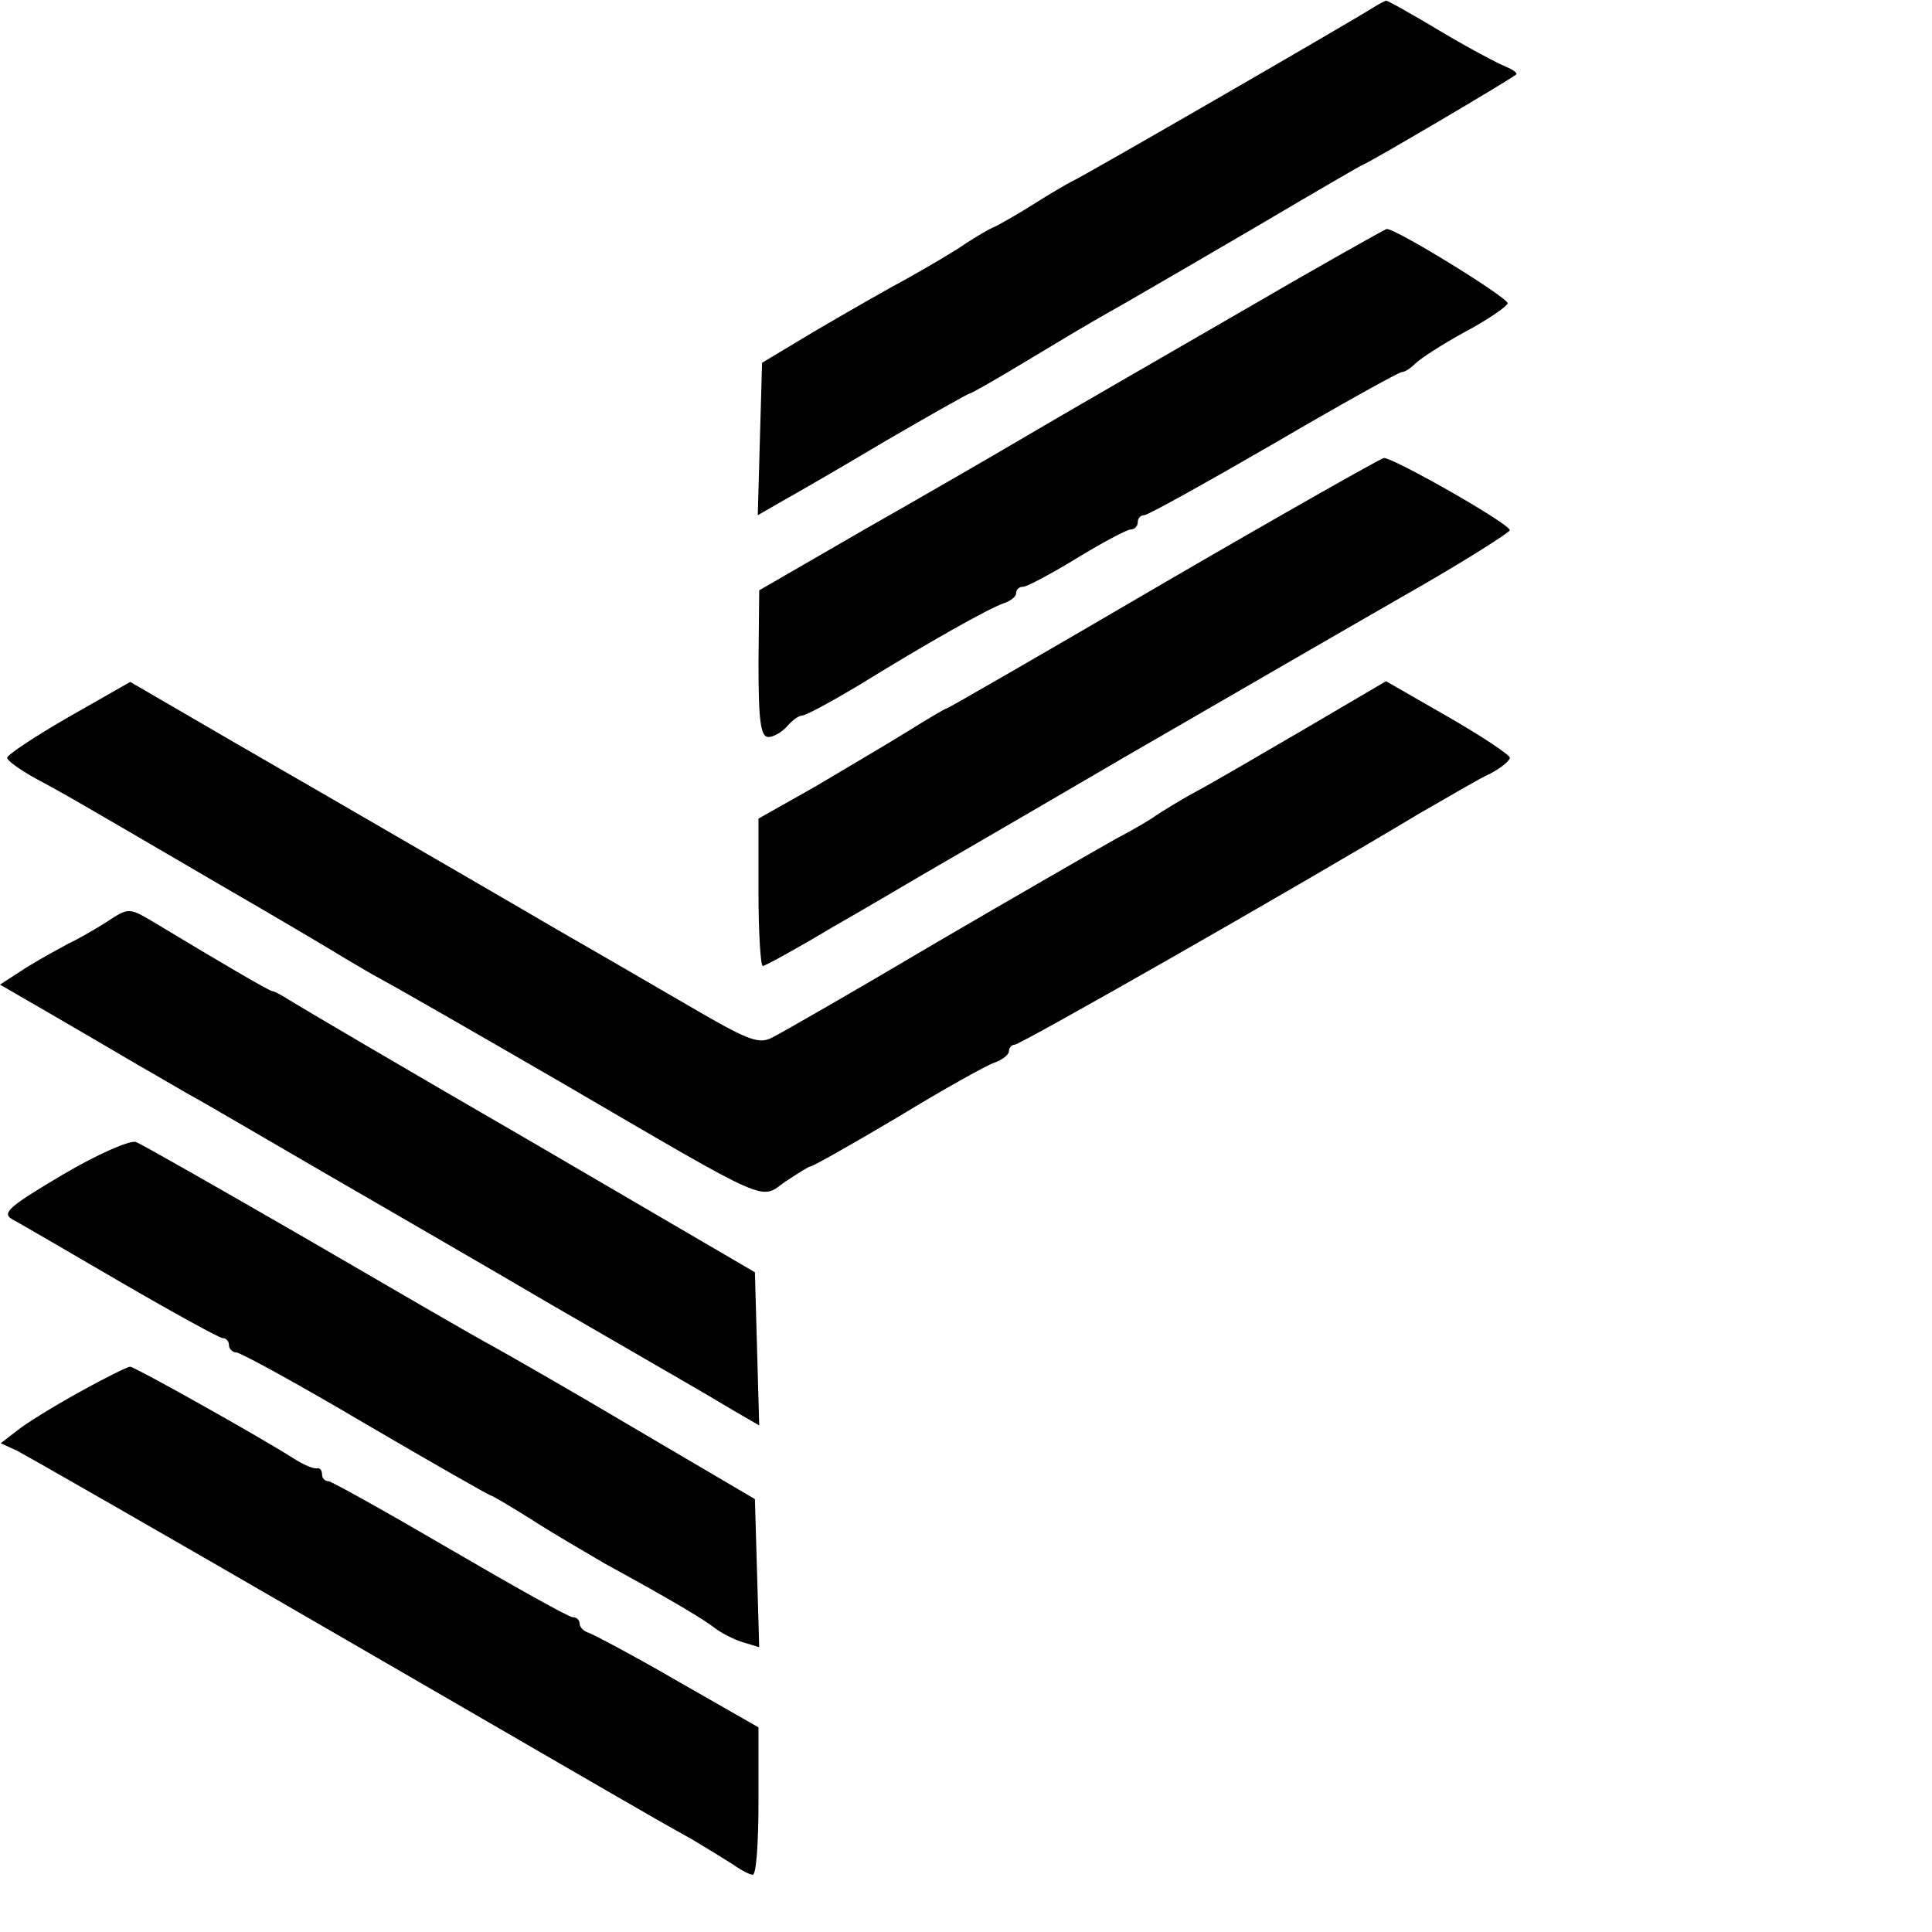 <?xml version="1.0" standalone="no"?>
<!DOCTYPE svg PUBLIC "-//W3C//DTD SVG 20010904//EN"
 "http://www.w3.org/TR/2001/REC-SVG-20010904/DTD/svg10.dtd">
<svg version="1.0" xmlns="http://www.w3.org/2000/svg"
 width="270pt" height="270pt" viewBox="0 0 270 270"
 preserveAspectRatio="xMidYMid meet">
<g transform="translate(0,270) scale(0.1,-0.1)"
fill="#000000" stroke="none">
<path d="M1920 2690 c-33 -21 -407 -237 -421 -243 -8 -4 -32 -18 -54 -32 -22
-14 -47 -28 -55 -32 -8 -3 -26 -14 -40 -23 -14 -10 -50 -31 -80 -48 -30 -16
-89 -50 -130 -74 l-75 -45 -3 -106 -3 -107 33 19 c18 10 84 48 146 85 62 36
115 66 117 66 2 0 34 18 72 41 77 46 79 48 148 87 28 16 112 65 189 110 76 45
140 82 141 82 4 0 208 120 214 126 2 2 -5 7 -15 11 -10 4 -52 26 -92 50 -40
24 -74 43 -75 42 -1 0 -9 -4 -17 -9z"/>
<path d="M1725 2259 c-116 -67 -246 -142 -290 -168 -44 -26 -146 -85 -227
-131 l-147 -85 -1 -102 c0 -81 3 -103 14 -103 7 0 19 7 26 15 7 8 16 15 21 15
5 0 40 19 77 41 97 60 184 109 205 116 9 3 17 9 17 14 0 5 4 9 10 9 5 0 39 18
75 40 36 22 70 40 75 40 6 0 10 5 10 10 0 6 4 10 9 10 5 0 86 45 181 100 94
55 175 100 179 100 4 0 12 5 19 12 7 7 38 27 69 44 32 17 58 35 60 40 2 7
-155 104 -169 104 -2 0 -98 -54 -213 -121z"/>
<path d="M1626 1885 c-164 -96 -301 -175 -303 -175 -2 0 -27 -15 -56 -33 -29
-18 -87 -52 -129 -77 l-78 -44 0 -103 c0 -57 3 -103 6 -103 3 0 47 24 97 54
51 29 108 63 127 74 19 11 145 84 280 163 135 78 311 180 393 227 81 46 147
88 147 91 0 9 -162 101 -176 101 -5 -1 -143 -79 -308 -175z"/>
<path d="M96 1698 c-47 -27 -86 -53 -86 -57 0 -4 17 -16 38 -28 43 -23 55 -30
257 -148 83 -48 164 -96 180 -106 17 -10 37 -22 45 -26 8 -4 122 -69 253 -145
300 -175 278 -165 315 -139 17 11 32 21 35 21 3 0 58 31 122 69 64 39 125 73
135 76 11 4 20 11 20 16 0 5 4 9 8 9 8 0 389 217 567 324 39 22 82 48 98 55
15 8 27 18 27 22 0 4 -39 30 -86 57 l-87 50 -109 -64 c-60 -35 -130 -76 -156
-90 -26 -14 -51 -30 -57 -34 -5 -4 -30 -19 -55 -32 -25 -14 -138 -79 -251
-145 -113 -67 -216 -126 -228 -132 -19 -11 -33 -6 -104 35 -45 26 -134 78
-197 114 -63 37 -160 93 -215 125 -55 32 -164 95 -242 140 l-141 82 -86 -49z"/>
<path d="M145 1409 c-16 -10 -39 -23 -50 -28 -11 -6 -37 -20 -58 -33 l-37 -24
76 -44 c43 -25 96 -56 118 -69 23 -13 55 -32 71 -41 17 -9 102 -59 190 -110
88 -51 230 -133 315 -183 202 -117 208 -120 253 -147 l38 -22 -3 107 -3 107
-315 184 c-173 100 -324 189 -335 196 -11 7 -22 13 -25 13 -5 1 -72 40 -158
92 -44 26 -40 26 -77 2z"/>
<path d="M87 1058 c-74 -44 -85 -53 -70 -62 10 -5 78 -45 152 -88 74 -43 138
-78 142 -78 5 0 9 -4 9 -10 0 -5 5 -10 10 -10 6 0 88 -45 181 -100 94 -55 173
-100 175 -100 2 0 27 -15 56 -33 29 -19 76 -46 103 -62 97 -53 140 -79 155
-91 8 -6 25 -15 38 -19 l23 -7 -3 104 -3 103 -165 97 c-91 54 -182 106 -202
117 -21 11 -138 79 -260 150 -123 71 -230 132 -238 135 -8 3 -54 -17 -103 -46z"/>
<path d="M110 754 c-36 -20 -75 -44 -87 -54 l-22 -17 22 -10 c12 -6 206 -117
432 -248 420 -243 448 -260 513 -296 20 -12 46 -28 57 -35 11 -8 23 -14 27
-14 5 0 8 46 8 103 l0 103 -112 64 c-62 36 -119 66 -125 68 -7 2 -13 8 -13 13
0 5 -4 9 -10 9 -5 0 -82 43 -171 95 -89 52 -166 95 -170 95 -5 0 -9 4 -9 10 0
5 -3 9 -7 8 -5 -1 -19 5 -33 14 -47 30 -222 128 -228 128 -4 0 -36 -16 -72
-36z"/>
</g>
</svg>
